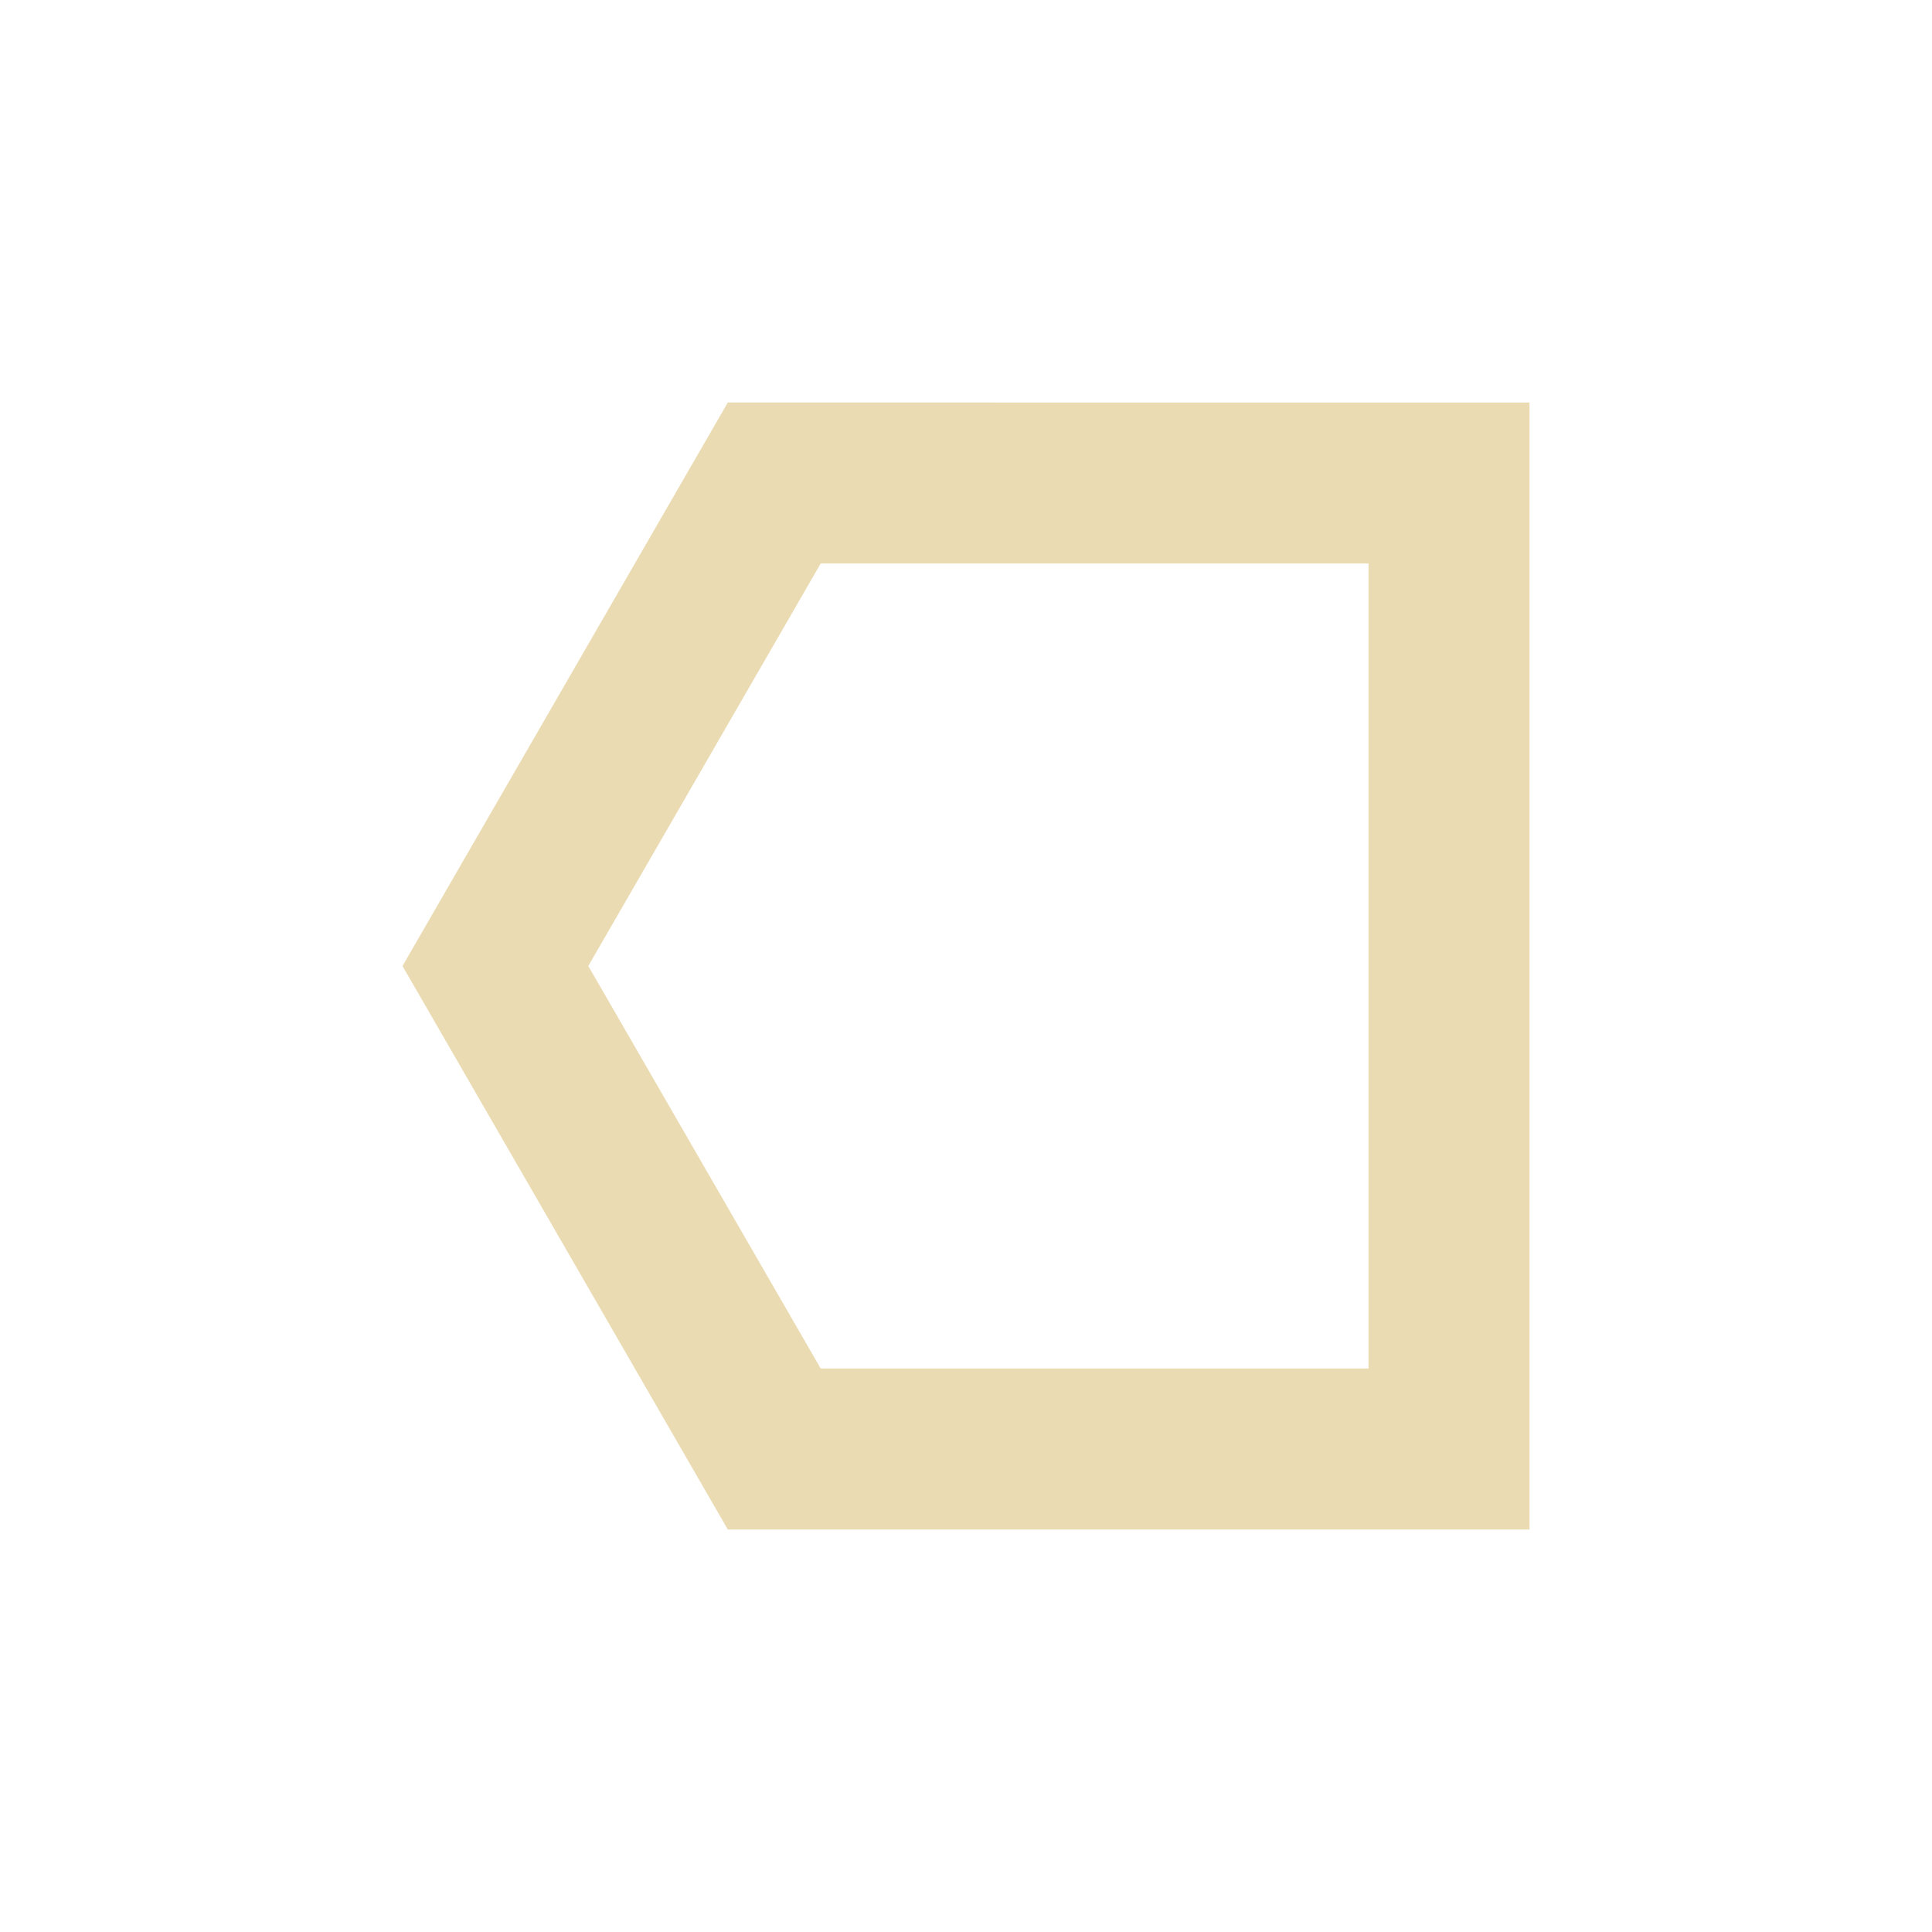 <svg width="24" height="24" version="1.1" viewBox="0 0 24 24" xmlns="http://www.w3.org/2000/svg">
  <defs>
    <style type="text/css">.ColorScheme-Text { color:#ebdbb2; } .ColorScheme-Highlight { color:#458588; }</style>
  </defs>
  <path class="ColorScheme-Text" d="m9.041 5-4.041 7 4.041 7h9.959v-14zm1.154 2h6.805v10h-6.805l-2.887-5z" fill="currentColor"/>
</svg>
